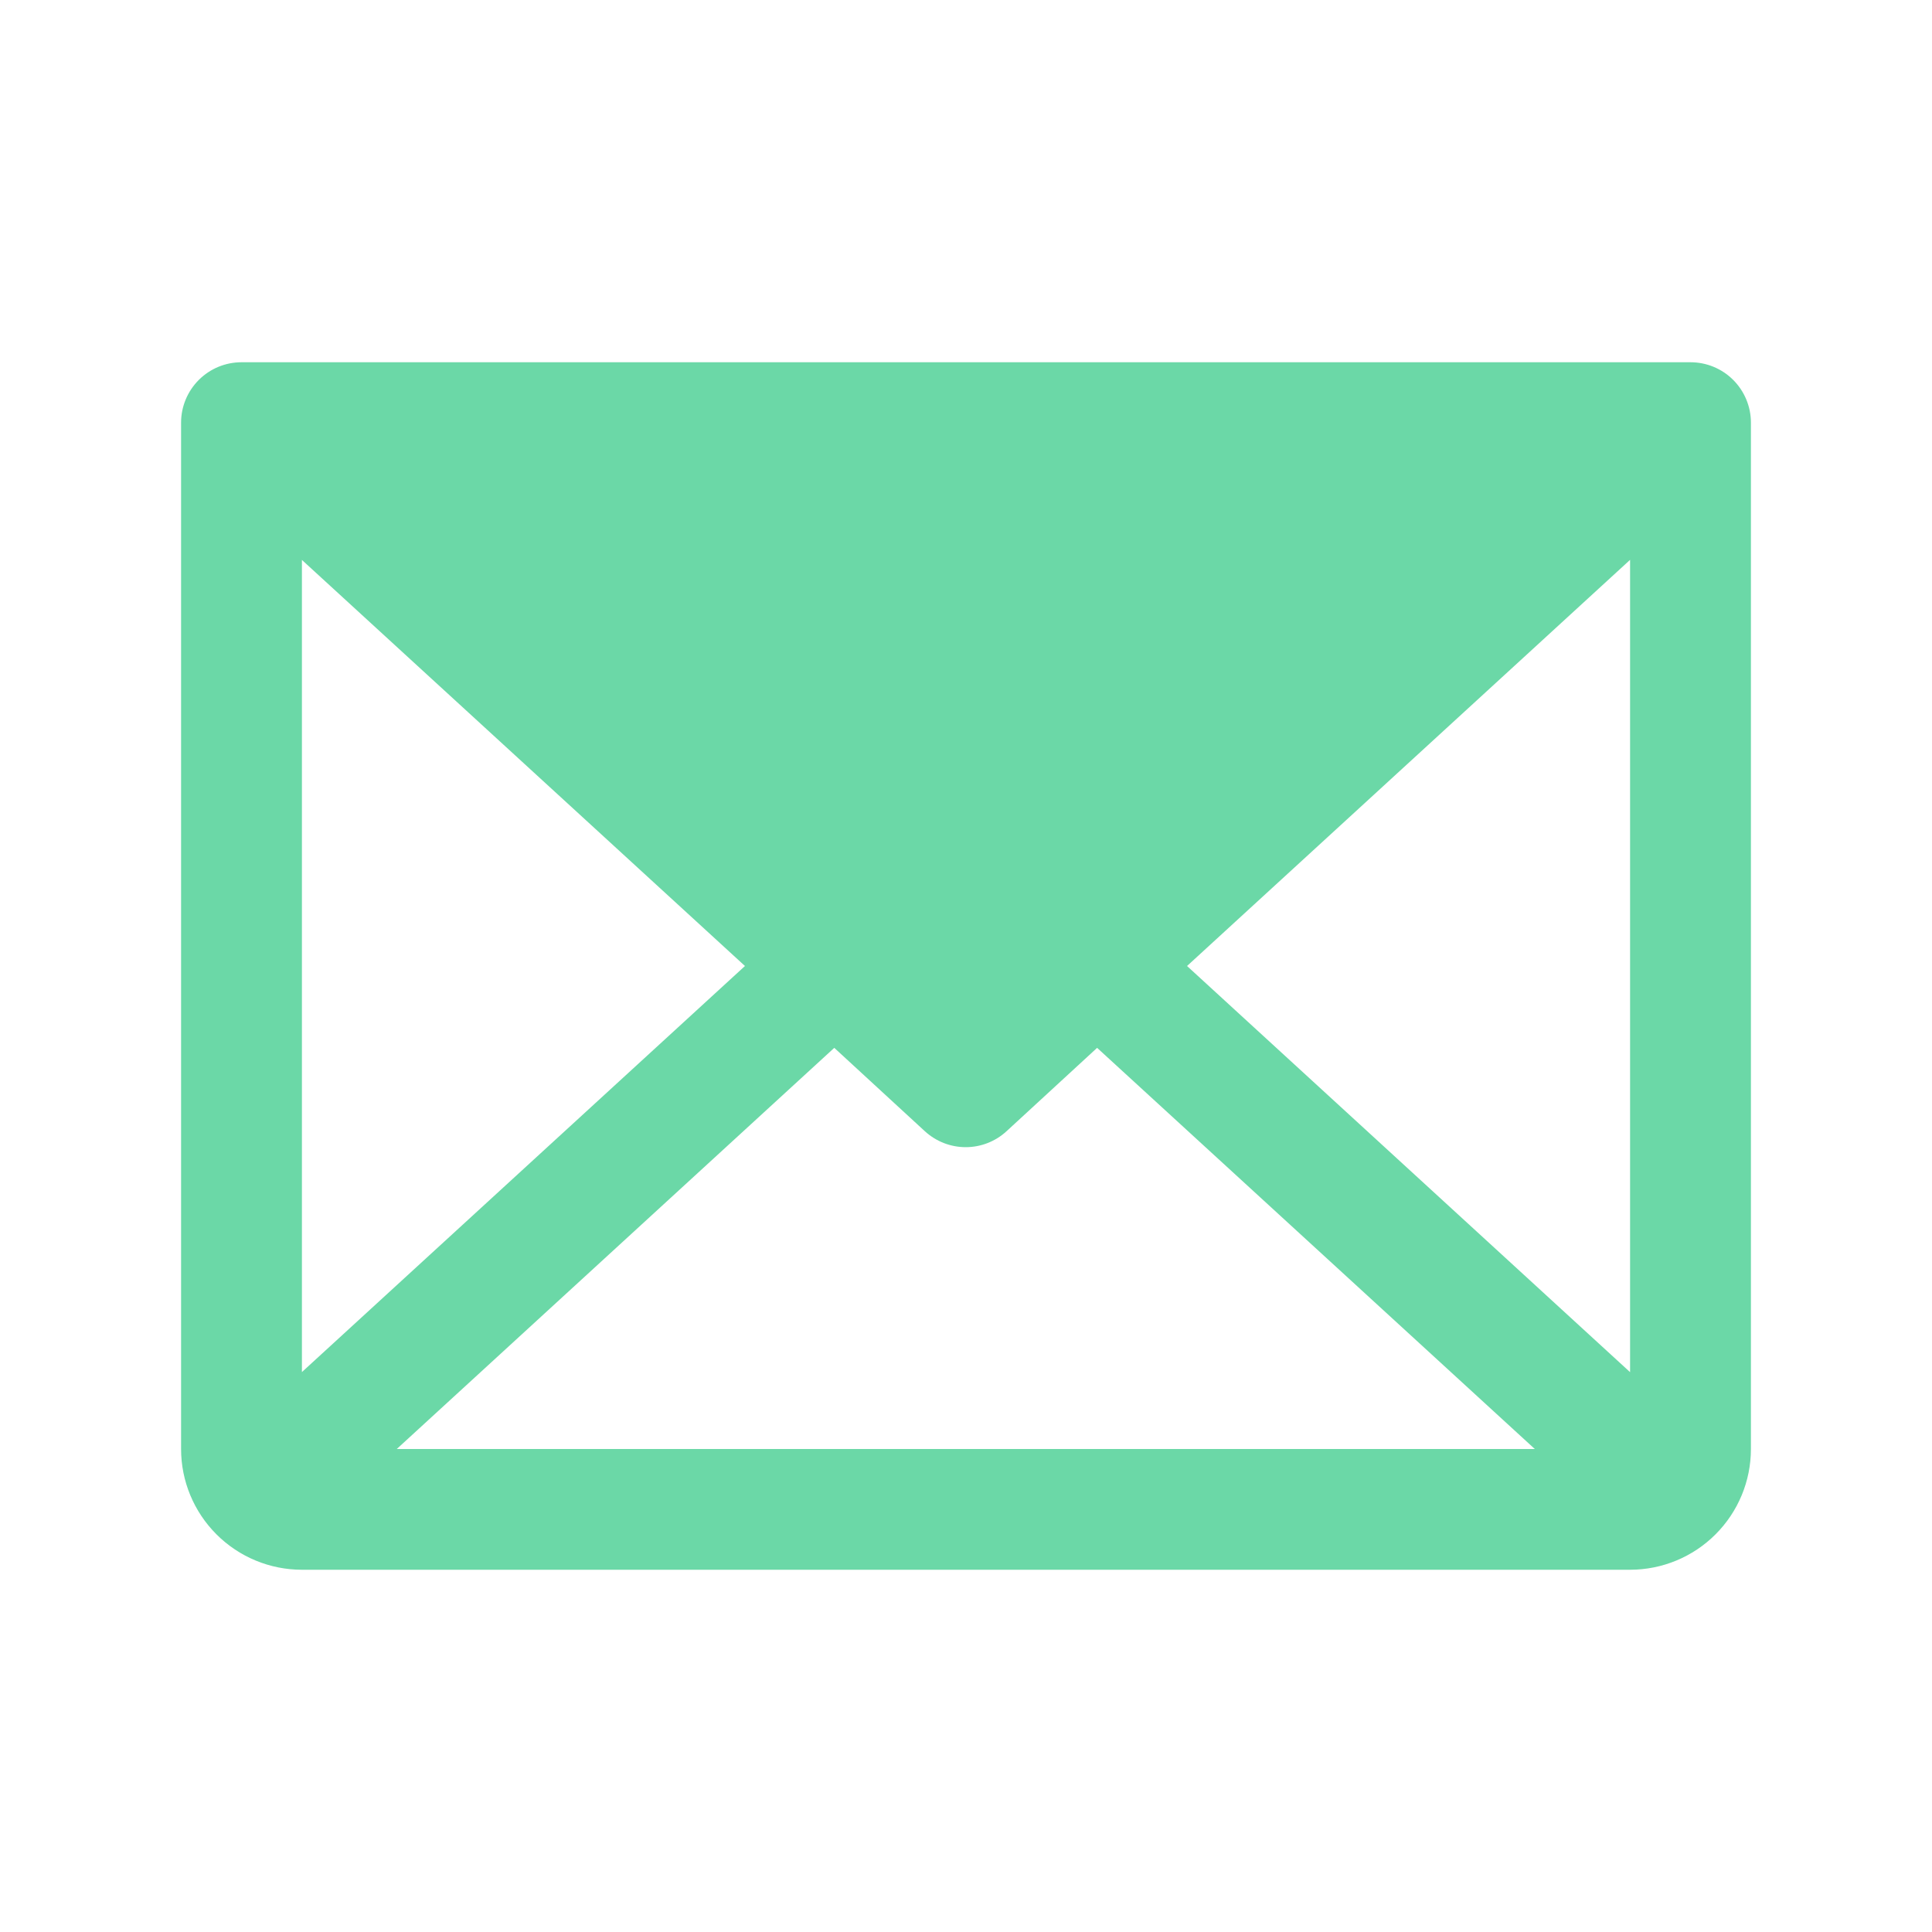 <?xml version="1.0" encoding="UTF-8"?> <svg xmlns="http://www.w3.org/2000/svg" width="22" height="22" viewBox="0 0 22 22" fill="none"> <g clip-path="url(#clip0_123_474)"> <path d="M19.25 4.125H2.75C2.568 4.125 2.393 4.197 2.264 4.326C2.135 4.455 2.062 4.63 2.062 4.812V16.5C2.062 16.865 2.207 17.214 2.465 17.472C2.723 17.73 3.073 17.875 3.438 17.875H18.562C18.927 17.875 19.277 17.73 19.535 17.472C19.793 17.214 19.938 16.865 19.938 16.5V4.812C19.938 4.63 19.865 4.455 19.736 4.326C19.607 4.197 19.432 4.125 19.25 4.125ZM8.483 11L3.438 15.624V6.376L8.483 11ZM9.5 11.932L10.532 12.882C10.659 12.998 10.824 13.063 10.997 13.063C11.169 13.063 11.335 12.998 11.461 12.882L12.493 11.932L17.477 16.5H4.518L9.5 11.932ZM13.517 11L18.562 6.375V15.625L13.517 11Z" fill="#6BD8A7"></path> </g> <defs> <clipPath id="clip0_123_474"> <rect width="22" height="22" fill="white"></rect> </clipPath> </defs> </svg> 